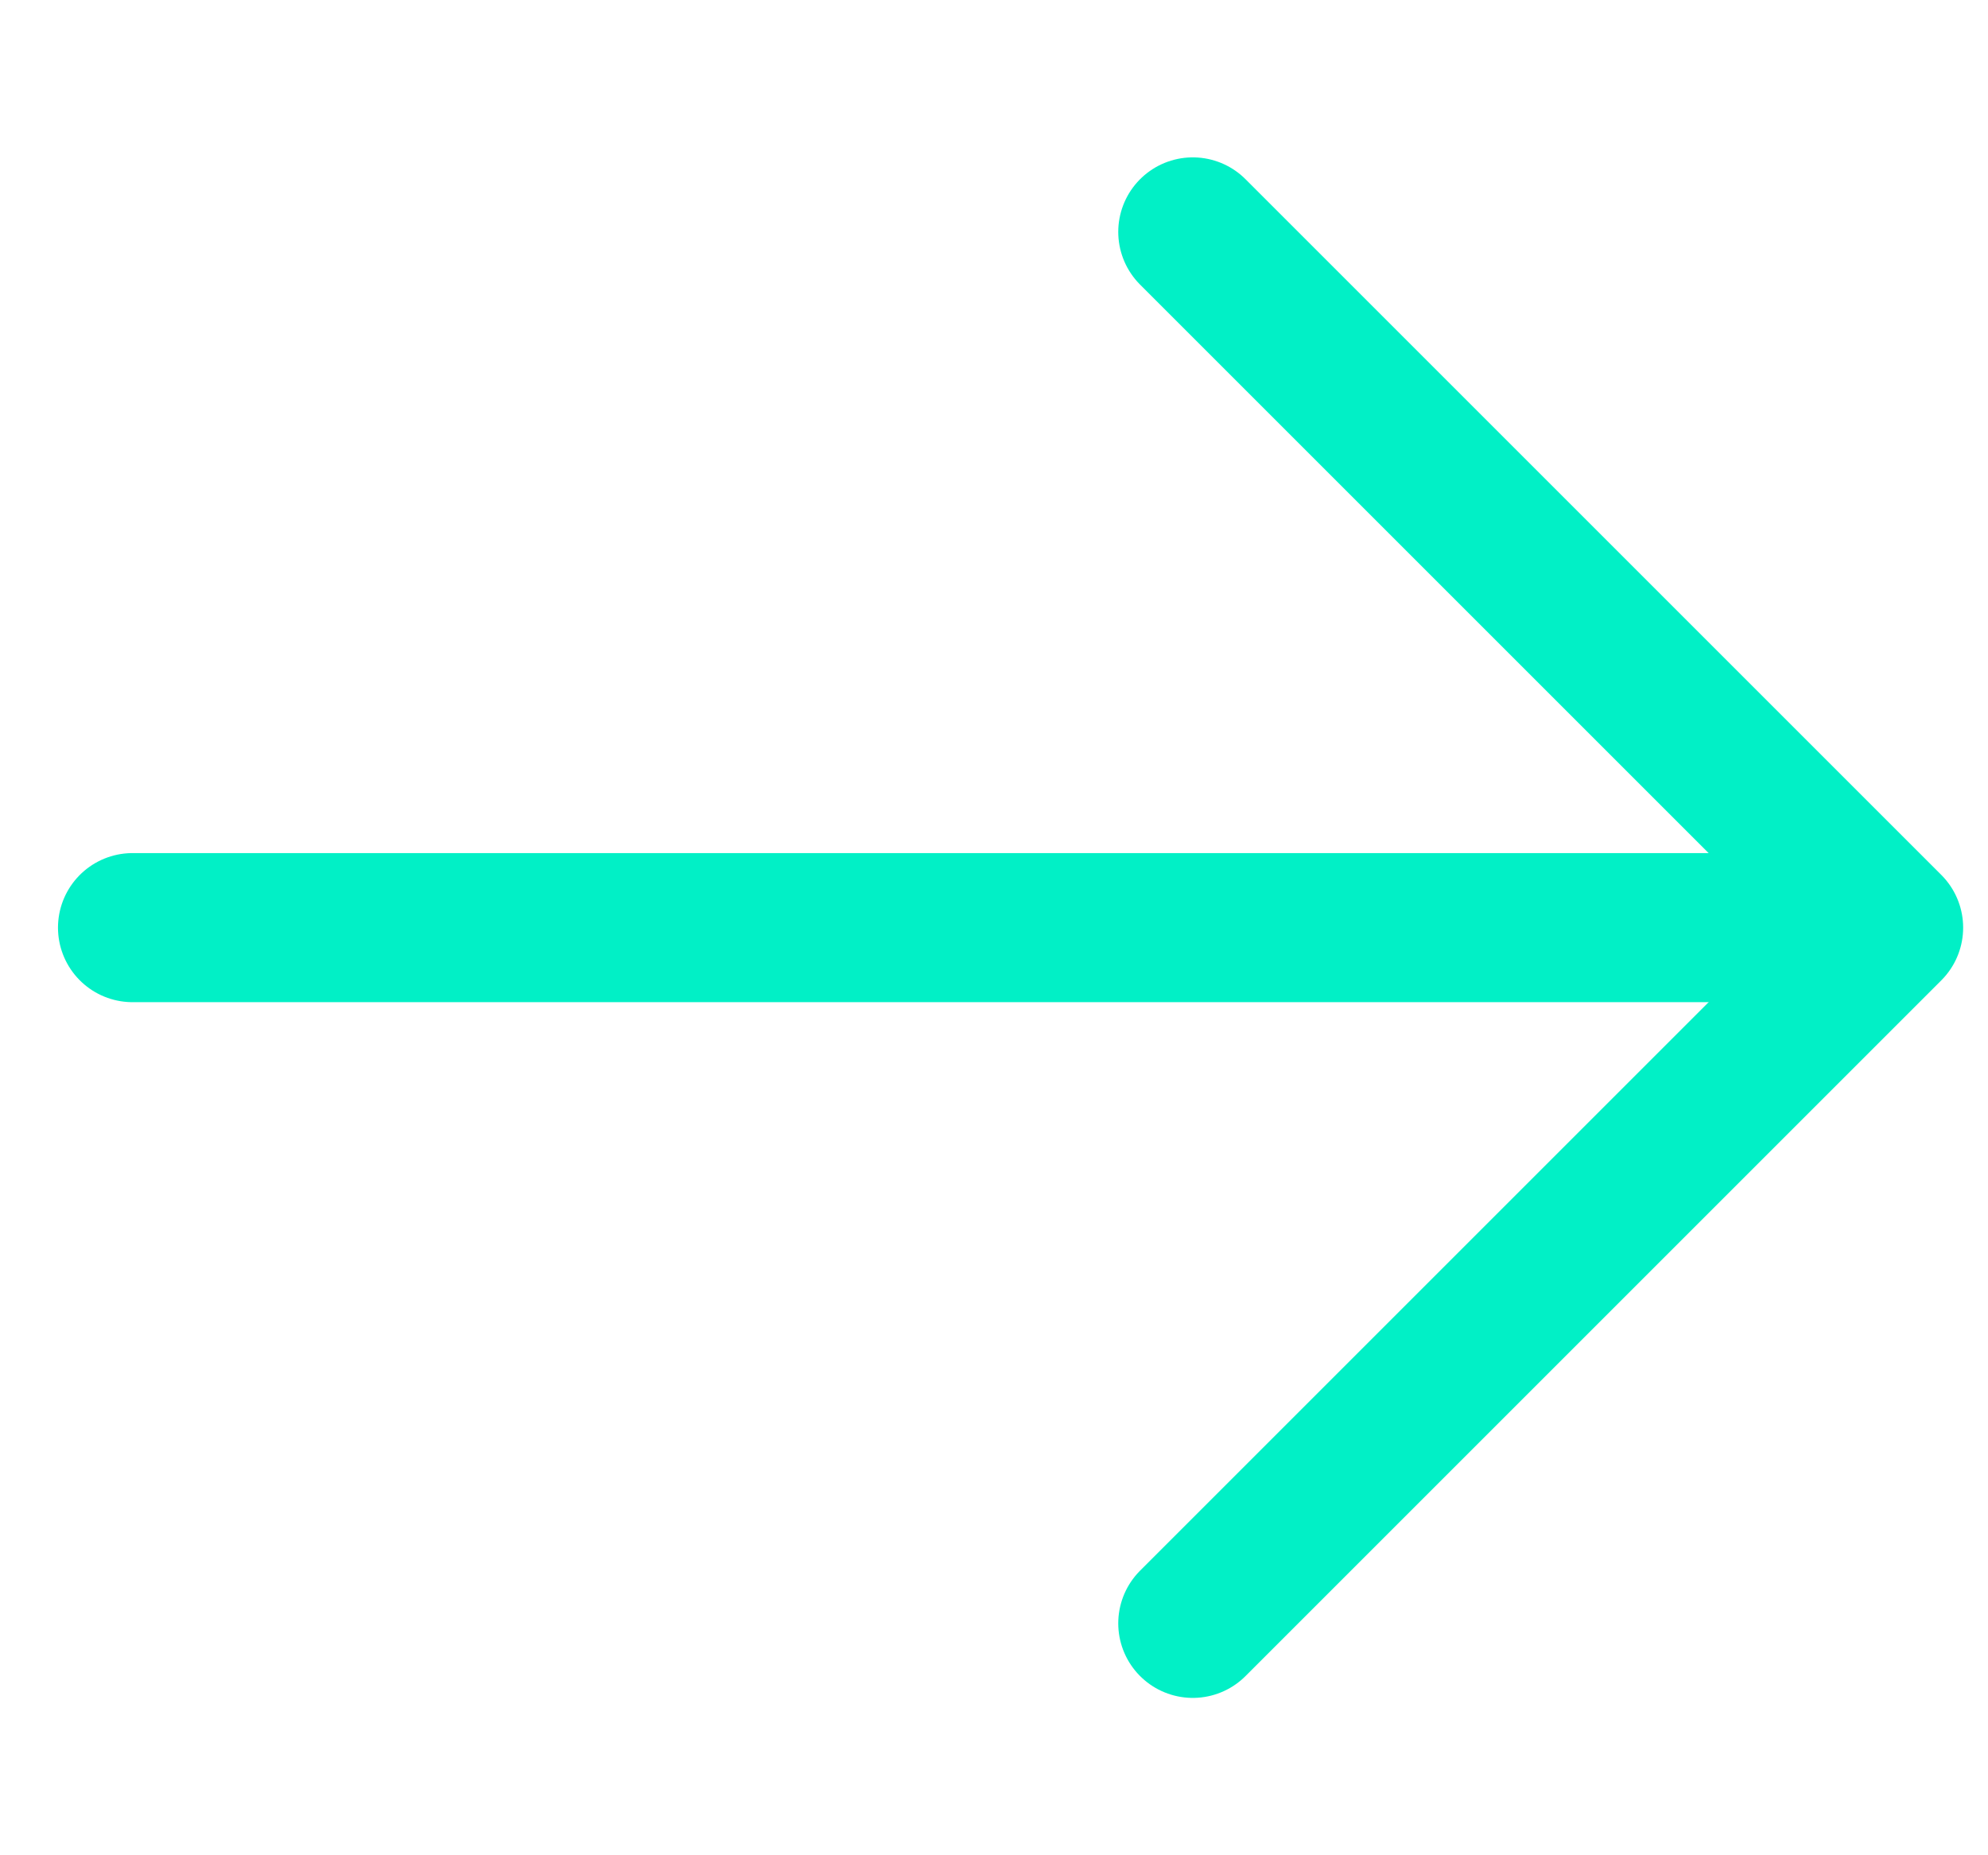 <svg width="15" height="14" viewBox="0 0 15 14" fill="none" xmlns="http://www.w3.org/2000/svg">
<g clip-path="url(#clip0_1328_213)">
<path d="M1 7L14 7" stroke="#01F0C6" stroke-width="1.125" stroke-linecap="round" stroke-linejoin="round"/>
<path d="M9 1.75L14.25 7L9 12.25" stroke="#01F0C6" stroke-width="1.125" stroke-linecap="round" stroke-linejoin="round"/>
</g>
<defs>
<clipPath id="clip0_1328_213">
<rect width="14" height="15" fill="white" transform="translate(0 14) rotate(-90)"/>
</clipPath>
</defs>
</svg>
